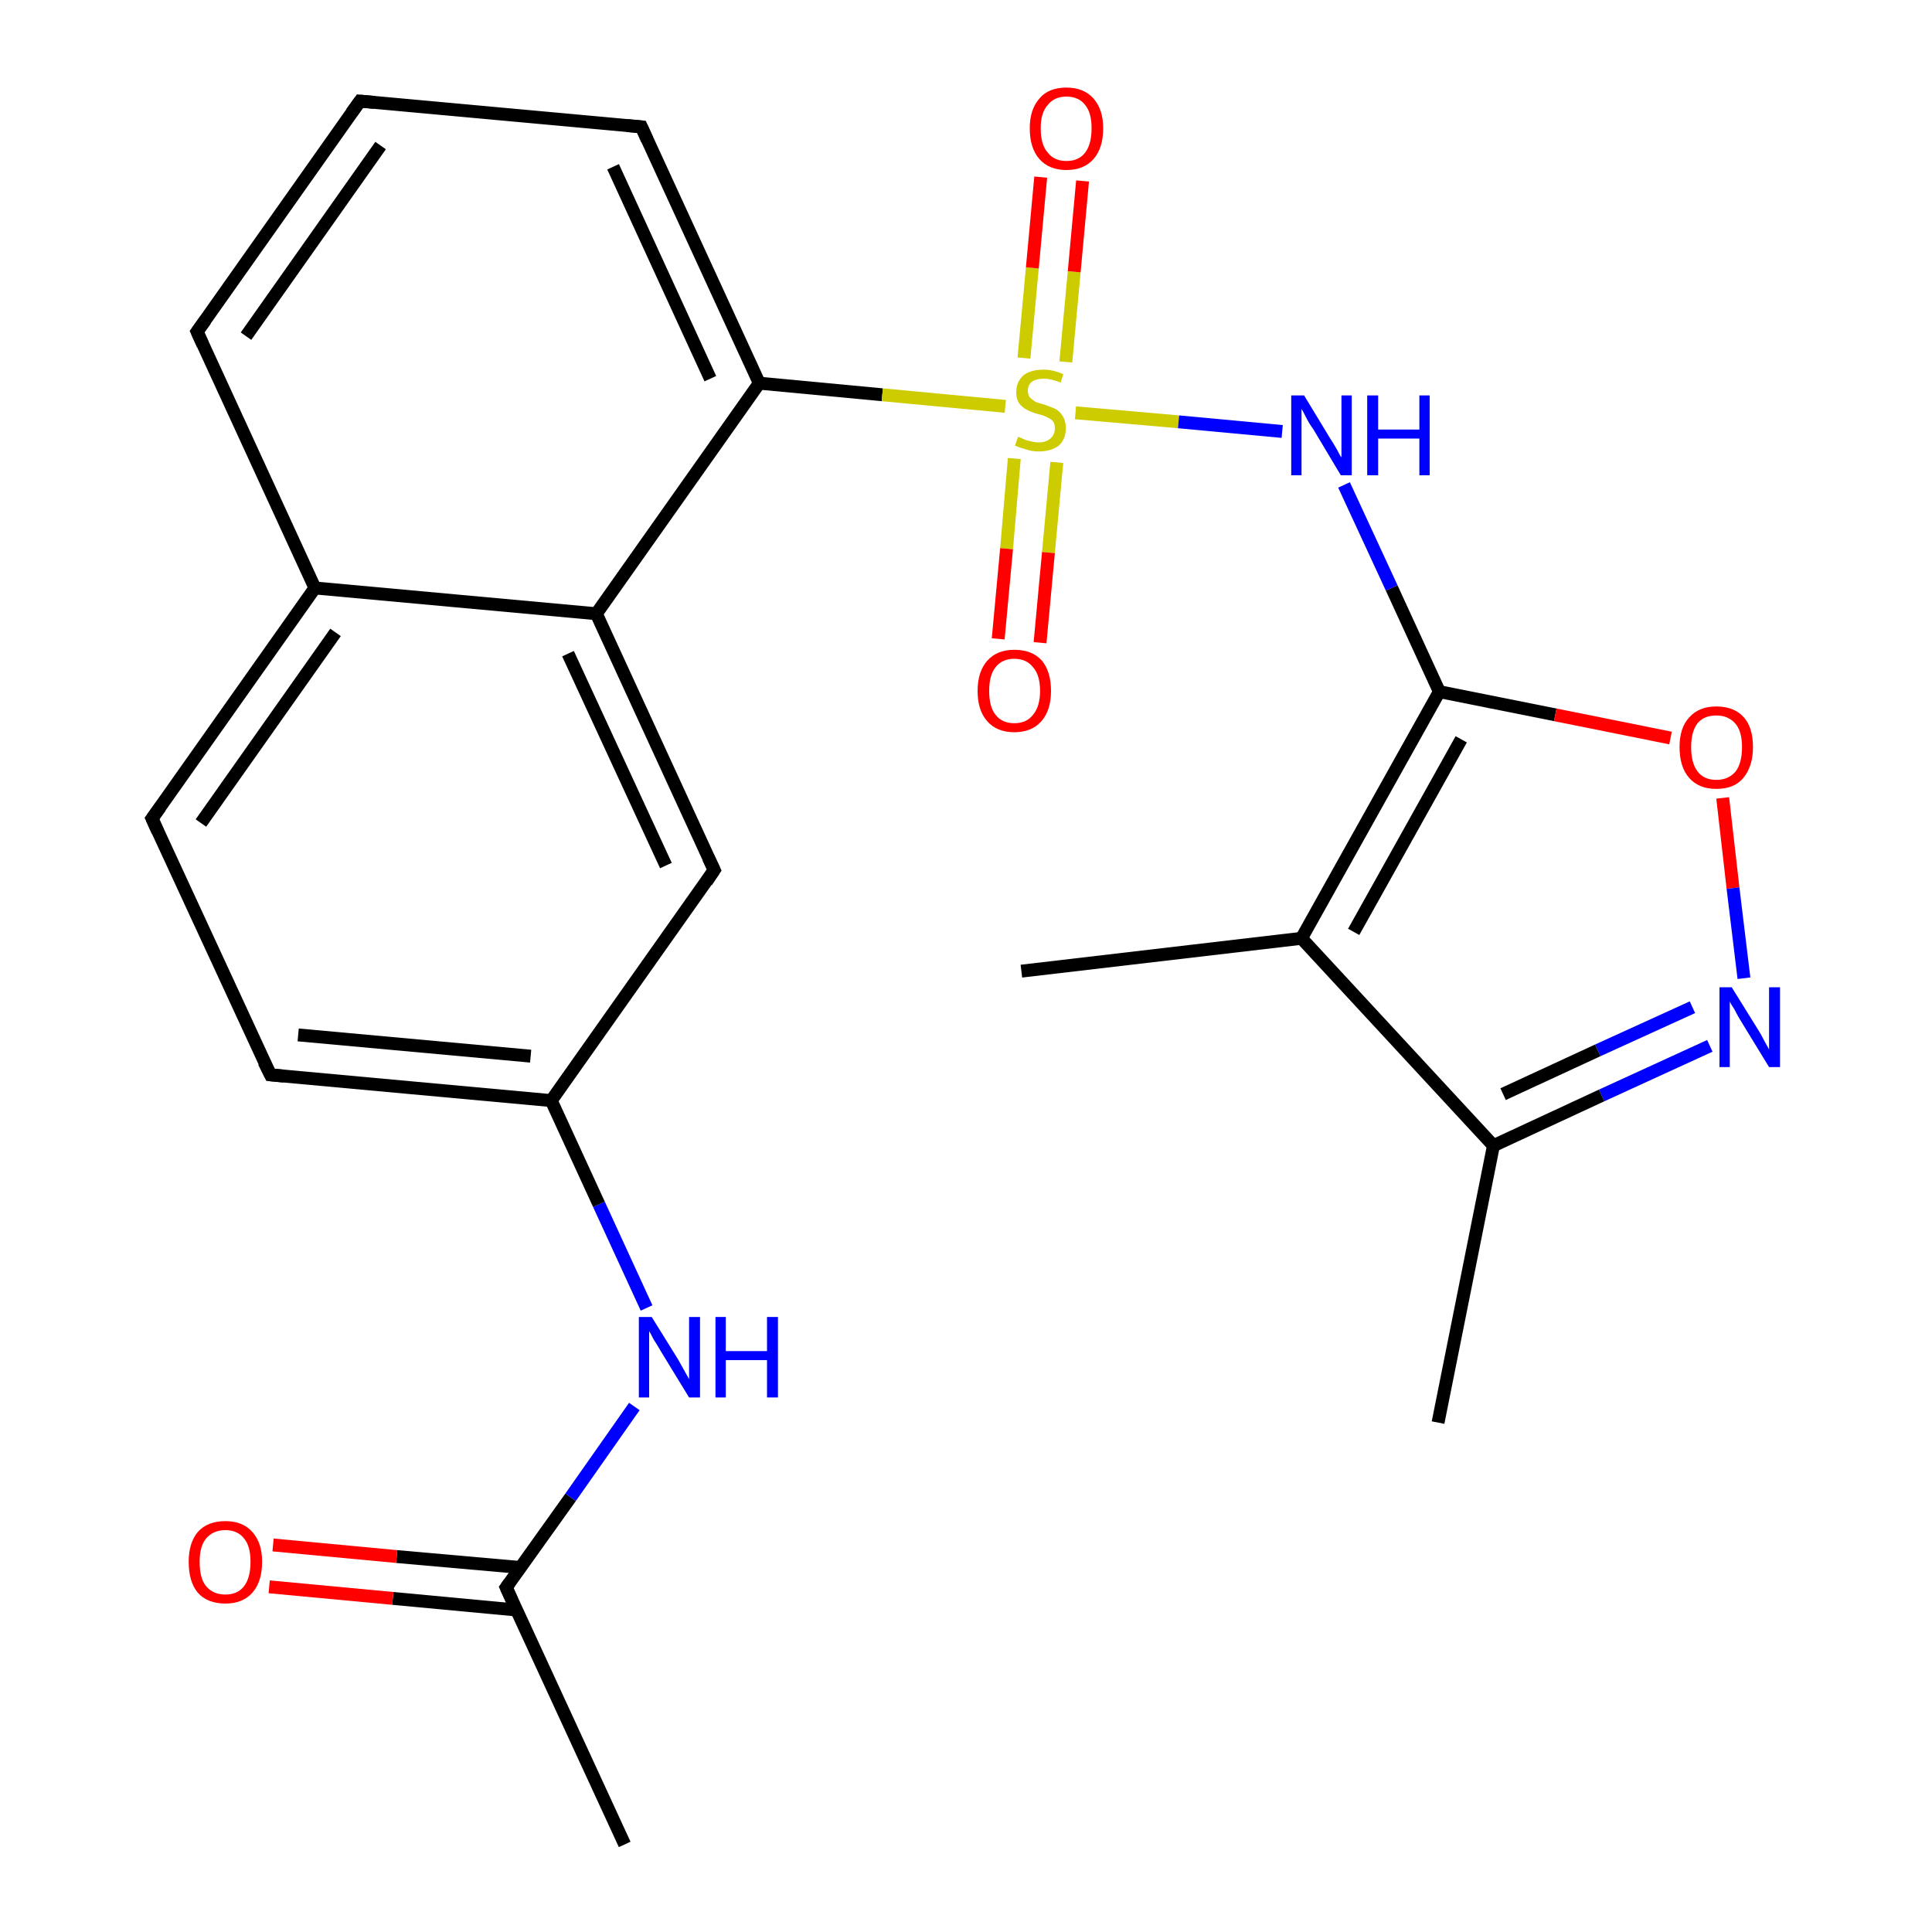 <?xml version='1.0' encoding='iso-8859-1'?>
<svg version='1.1' baseProfile='full'
              xmlns='http://www.w3.org/2000/svg'
                      xmlns:rdkit='http://www.rdkit.org/xml'
                      xmlns:xlink='http://www.w3.org/1999/xlink'
                  xml:space='preserve'
width='300px' height='300px' viewBox='0 0 300 300'>
<!-- END OF HEADER -->
<rect style='opacity:1.0;fill:#FFFFFF;stroke:none' width='300.0' height='300.0' x='0.0' y='0.0'> </rect>
<path class='bond-0 atom-0 atom-1' d='M 97.0,286.4 L 78.6,246.5' style='fill:none;fill-rule:evenodd;stroke:#000000;stroke-width:2.0px;stroke-linecap:butt;stroke-linejoin:miter;stroke-opacity:1' />
<path class='bond-1 atom-1 atom-2' d='M 80.8,243.4 L 61.6,241.7' style='fill:none;fill-rule:evenodd;stroke:#000000;stroke-width:2.0px;stroke-linecap:butt;stroke-linejoin:miter;stroke-opacity:1' />
<path class='bond-1 atom-1 atom-2' d='M 61.6,241.7 L 42.4,239.9' style='fill:none;fill-rule:evenodd;stroke:#FF0000;stroke-width:2.0px;stroke-linecap:butt;stroke-linejoin:miter;stroke-opacity:1' />
<path class='bond-1 atom-1 atom-2' d='M 80.2,250.0 L 61.0,248.2' style='fill:none;fill-rule:evenodd;stroke:#000000;stroke-width:2.0px;stroke-linecap:butt;stroke-linejoin:miter;stroke-opacity:1' />
<path class='bond-1 atom-1 atom-2' d='M 61.0,248.2 L 41.8,246.4' style='fill:none;fill-rule:evenodd;stroke:#FF0000;stroke-width:2.0px;stroke-linecap:butt;stroke-linejoin:miter;stroke-opacity:1' />
<path class='bond-2 atom-1 atom-3' d='M 78.6,246.5 L 88.6,232.5' style='fill:none;fill-rule:evenodd;stroke:#000000;stroke-width:2.0px;stroke-linecap:butt;stroke-linejoin:miter;stroke-opacity:1' />
<path class='bond-2 atom-1 atom-3' d='M 88.6,232.5 L 98.5,218.4' style='fill:none;fill-rule:evenodd;stroke:#0000FF;stroke-width:2.0px;stroke-linecap:butt;stroke-linejoin:miter;stroke-opacity:1' />
<path class='bond-3 atom-3 atom-4' d='M 100.4,203.1 L 93.0,187.0' style='fill:none;fill-rule:evenodd;stroke:#0000FF;stroke-width:2.0px;stroke-linecap:butt;stroke-linejoin:miter;stroke-opacity:1' />
<path class='bond-3 atom-3 atom-4' d='M 93.0,187.0 L 85.6,170.9' style='fill:none;fill-rule:evenodd;stroke:#000000;stroke-width:2.0px;stroke-linecap:butt;stroke-linejoin:miter;stroke-opacity:1' />
<path class='bond-4 atom-4 atom-5' d='M 85.6,170.9 L 42.0,166.9' style='fill:none;fill-rule:evenodd;stroke:#000000;stroke-width:2.0px;stroke-linecap:butt;stroke-linejoin:miter;stroke-opacity:1' />
<path class='bond-4 atom-4 atom-5' d='M 82.4,164.0 L 46.3,160.7' style='fill:none;fill-rule:evenodd;stroke:#000000;stroke-width:2.0px;stroke-linecap:butt;stroke-linejoin:miter;stroke-opacity:1' />
<path class='bond-5 atom-5 atom-6' d='M 42.0,166.9 L 23.6,127.1' style='fill:none;fill-rule:evenodd;stroke:#000000;stroke-width:2.0px;stroke-linecap:butt;stroke-linejoin:miter;stroke-opacity:1' />
<path class='bond-6 atom-6 atom-7' d='M 23.6,127.1 L 48.9,91.3' style='fill:none;fill-rule:evenodd;stroke:#000000;stroke-width:2.0px;stroke-linecap:butt;stroke-linejoin:miter;stroke-opacity:1' />
<path class='bond-6 atom-6 atom-7' d='M 31.2,127.8 L 52.1,98.2' style='fill:none;fill-rule:evenodd;stroke:#000000;stroke-width:2.0px;stroke-linecap:butt;stroke-linejoin:miter;stroke-opacity:1' />
<path class='bond-7 atom-7 atom-8' d='M 48.9,91.3 L 30.6,51.5' style='fill:none;fill-rule:evenodd;stroke:#000000;stroke-width:2.0px;stroke-linecap:butt;stroke-linejoin:miter;stroke-opacity:1' />
<path class='bond-8 atom-8 atom-9' d='M 30.6,51.5 L 55.9,15.7' style='fill:none;fill-rule:evenodd;stroke:#000000;stroke-width:2.0px;stroke-linecap:butt;stroke-linejoin:miter;stroke-opacity:1' />
<path class='bond-8 atom-8 atom-9' d='M 38.2,52.2 L 59.1,22.6' style='fill:none;fill-rule:evenodd;stroke:#000000;stroke-width:2.0px;stroke-linecap:butt;stroke-linejoin:miter;stroke-opacity:1' />
<path class='bond-9 atom-9 atom-10' d='M 55.9,15.7 L 99.6,19.7' style='fill:none;fill-rule:evenodd;stroke:#000000;stroke-width:2.0px;stroke-linecap:butt;stroke-linejoin:miter;stroke-opacity:1' />
<path class='bond-10 atom-10 atom-11' d='M 99.6,19.7 L 117.9,59.5' style='fill:none;fill-rule:evenodd;stroke:#000000;stroke-width:2.0px;stroke-linecap:butt;stroke-linejoin:miter;stroke-opacity:1' />
<path class='bond-10 atom-10 atom-11' d='M 95.2,25.9 L 110.3,58.8' style='fill:none;fill-rule:evenodd;stroke:#000000;stroke-width:2.0px;stroke-linecap:butt;stroke-linejoin:miter;stroke-opacity:1' />
<path class='bond-11 atom-11 atom-12' d='M 117.9,59.5 L 92.6,95.3' style='fill:none;fill-rule:evenodd;stroke:#000000;stroke-width:2.0px;stroke-linecap:butt;stroke-linejoin:miter;stroke-opacity:1' />
<path class='bond-12 atom-12 atom-13' d='M 92.6,95.3 L 110.9,135.1' style='fill:none;fill-rule:evenodd;stroke:#000000;stroke-width:2.0px;stroke-linecap:butt;stroke-linejoin:miter;stroke-opacity:1' />
<path class='bond-12 atom-12 atom-13' d='M 88.2,101.5 L 103.4,134.4' style='fill:none;fill-rule:evenodd;stroke:#000000;stroke-width:2.0px;stroke-linecap:butt;stroke-linejoin:miter;stroke-opacity:1' />
<path class='bond-13 atom-11 atom-14' d='M 117.9,59.5 L 137.0,61.3' style='fill:none;fill-rule:evenodd;stroke:#000000;stroke-width:2.0px;stroke-linecap:butt;stroke-linejoin:miter;stroke-opacity:1' />
<path class='bond-13 atom-11 atom-14' d='M 137.0,61.3 L 156.1,63.1' style='fill:none;fill-rule:evenodd;stroke:#CCCC00;stroke-width:2.0px;stroke-linecap:butt;stroke-linejoin:miter;stroke-opacity:1' />
<path class='bond-14 atom-14 atom-15' d='M 165.5,56.2 L 166.8,42.2' style='fill:none;fill-rule:evenodd;stroke:#CCCC00;stroke-width:2.0px;stroke-linecap:butt;stroke-linejoin:miter;stroke-opacity:1' />
<path class='bond-14 atom-14 atom-15' d='M 166.8,42.2 L 168.1,28.1' style='fill:none;fill-rule:evenodd;stroke:#FF0000;stroke-width:2.0px;stroke-linecap:butt;stroke-linejoin:miter;stroke-opacity:1' />
<path class='bond-14 atom-14 atom-15' d='M 159.0,55.6 L 160.3,41.6' style='fill:none;fill-rule:evenodd;stroke:#CCCC00;stroke-width:2.0px;stroke-linecap:butt;stroke-linejoin:miter;stroke-opacity:1' />
<path class='bond-14 atom-14 atom-15' d='M 160.3,41.6 L 161.6,27.5' style='fill:none;fill-rule:evenodd;stroke:#FF0000;stroke-width:2.0px;stroke-linecap:butt;stroke-linejoin:miter;stroke-opacity:1' />
<path class='bond-15 atom-14 atom-16' d='M 157.5,71.2 L 156.3,85.2' style='fill:none;fill-rule:evenodd;stroke:#CCCC00;stroke-width:2.0px;stroke-linecap:butt;stroke-linejoin:miter;stroke-opacity:1' />
<path class='bond-15 atom-14 atom-16' d='M 156.3,85.2 L 155.0,99.2' style='fill:none;fill-rule:evenodd;stroke:#FF0000;stroke-width:2.0px;stroke-linecap:butt;stroke-linejoin:miter;stroke-opacity:1' />
<path class='bond-15 atom-14 atom-16' d='M 164.1,71.8 L 162.8,85.8' style='fill:none;fill-rule:evenodd;stroke:#CCCC00;stroke-width:2.0px;stroke-linecap:butt;stroke-linejoin:miter;stroke-opacity:1' />
<path class='bond-15 atom-14 atom-16' d='M 162.8,85.8 L 161.5,99.8' style='fill:none;fill-rule:evenodd;stroke:#FF0000;stroke-width:2.0px;stroke-linecap:butt;stroke-linejoin:miter;stroke-opacity:1' />
<path class='bond-16 atom-14 atom-17' d='M 167.0,64.1 L 183.0,65.5' style='fill:none;fill-rule:evenodd;stroke:#CCCC00;stroke-width:2.0px;stroke-linecap:butt;stroke-linejoin:miter;stroke-opacity:1' />
<path class='bond-16 atom-14 atom-17' d='M 183.0,65.5 L 199.1,67.0' style='fill:none;fill-rule:evenodd;stroke:#0000FF;stroke-width:2.0px;stroke-linecap:butt;stroke-linejoin:miter;stroke-opacity:1' />
<path class='bond-17 atom-17 atom-18' d='M 208.7,75.3 L 216.1,91.3' style='fill:none;fill-rule:evenodd;stroke:#0000FF;stroke-width:2.0px;stroke-linecap:butt;stroke-linejoin:miter;stroke-opacity:1' />
<path class='bond-17 atom-17 atom-18' d='M 216.1,91.3 L 223.5,107.4' style='fill:none;fill-rule:evenodd;stroke:#000000;stroke-width:2.0px;stroke-linecap:butt;stroke-linejoin:miter;stroke-opacity:1' />
<path class='bond-18 atom-18 atom-19' d='M 223.5,107.4 L 241.5,111.0' style='fill:none;fill-rule:evenodd;stroke:#000000;stroke-width:2.0px;stroke-linecap:butt;stroke-linejoin:miter;stroke-opacity:1' />
<path class='bond-18 atom-18 atom-19' d='M 241.5,111.0 L 259.4,114.6' style='fill:none;fill-rule:evenodd;stroke:#FF0000;stroke-width:2.0px;stroke-linecap:butt;stroke-linejoin:miter;stroke-opacity:1' />
<path class='bond-19 atom-19 atom-20' d='M 267.5,123.9 L 269.1,137.9' style='fill:none;fill-rule:evenodd;stroke:#FF0000;stroke-width:2.0px;stroke-linecap:butt;stroke-linejoin:miter;stroke-opacity:1' />
<path class='bond-19 atom-19 atom-20' d='M 269.1,137.9 L 270.8,151.9' style='fill:none;fill-rule:evenodd;stroke:#0000FF;stroke-width:2.0px;stroke-linecap:butt;stroke-linejoin:miter;stroke-opacity:1' />
<path class='bond-20 atom-20 atom-21' d='M 265.5,162.4 L 248.7,170.1' style='fill:none;fill-rule:evenodd;stroke:#0000FF;stroke-width:2.0px;stroke-linecap:butt;stroke-linejoin:miter;stroke-opacity:1' />
<path class='bond-20 atom-20 atom-21' d='M 248.7,170.1 L 231.9,177.9' style='fill:none;fill-rule:evenodd;stroke:#000000;stroke-width:2.0px;stroke-linecap:butt;stroke-linejoin:miter;stroke-opacity:1' />
<path class='bond-20 atom-20 atom-21' d='M 262.8,156.4 L 248.1,163.1' style='fill:none;fill-rule:evenodd;stroke:#0000FF;stroke-width:2.0px;stroke-linecap:butt;stroke-linejoin:miter;stroke-opacity:1' />
<path class='bond-20 atom-20 atom-21' d='M 248.1,163.1 L 233.4,169.9' style='fill:none;fill-rule:evenodd;stroke:#000000;stroke-width:2.0px;stroke-linecap:butt;stroke-linejoin:miter;stroke-opacity:1' />
<path class='bond-21 atom-21 atom-22' d='M 231.9,177.9 L 223.3,220.9' style='fill:none;fill-rule:evenodd;stroke:#000000;stroke-width:2.0px;stroke-linecap:butt;stroke-linejoin:miter;stroke-opacity:1' />
<path class='bond-22 atom-21 atom-23' d='M 231.9,177.9 L 202.1,145.7' style='fill:none;fill-rule:evenodd;stroke:#000000;stroke-width:2.0px;stroke-linecap:butt;stroke-linejoin:miter;stroke-opacity:1' />
<path class='bond-23 atom-23 atom-24' d='M 202.1,145.7 L 158.6,150.8' style='fill:none;fill-rule:evenodd;stroke:#000000;stroke-width:2.0px;stroke-linecap:butt;stroke-linejoin:miter;stroke-opacity:1' />
<path class='bond-24 atom-13 atom-4' d='M 110.9,135.1 L 85.6,170.9' style='fill:none;fill-rule:evenodd;stroke:#000000;stroke-width:2.0px;stroke-linecap:butt;stroke-linejoin:miter;stroke-opacity:1' />
<path class='bond-25 atom-23 atom-18' d='M 202.1,145.7 L 223.5,107.4' style='fill:none;fill-rule:evenodd;stroke:#000000;stroke-width:2.0px;stroke-linecap:butt;stroke-linejoin:miter;stroke-opacity:1' />
<path class='bond-25 atom-23 atom-18' d='M 210.2,144.7 L 226.9,114.8' style='fill:none;fill-rule:evenodd;stroke:#000000;stroke-width:2.0px;stroke-linecap:butt;stroke-linejoin:miter;stroke-opacity:1' />
<path class='bond-26 atom-12 atom-7' d='M 92.6,95.3 L 48.9,91.3' style='fill:none;fill-rule:evenodd;stroke:#000000;stroke-width:2.0px;stroke-linecap:butt;stroke-linejoin:miter;stroke-opacity:1' />
<path d='M 79.5,248.5 L 78.6,246.5 L 79.1,245.8' style='fill:none;stroke:#000000;stroke-width:2.0px;stroke-linecap:butt;stroke-linejoin:miter;stroke-opacity:1;' />
<path d='M 44.1,167.1 L 42.0,166.9 L 41.0,164.9' style='fill:none;stroke:#000000;stroke-width:2.0px;stroke-linecap:butt;stroke-linejoin:miter;stroke-opacity:1;' />
<path d='M 24.5,129.1 L 23.6,127.1 L 24.9,125.3' style='fill:none;stroke:#000000;stroke-width:2.0px;stroke-linecap:butt;stroke-linejoin:miter;stroke-opacity:1;' />
<path d='M 31.5,53.5 L 30.6,51.5 L 31.9,49.7' style='fill:none;stroke:#000000;stroke-width:2.0px;stroke-linecap:butt;stroke-linejoin:miter;stroke-opacity:1;' />
<path d='M 54.6,17.5 L 55.9,15.7 L 58.1,15.9' style='fill:none;stroke:#000000;stroke-width:2.0px;stroke-linecap:butt;stroke-linejoin:miter;stroke-opacity:1;' />
<path d='M 97.4,19.5 L 99.6,19.7 L 100.5,21.7' style='fill:none;stroke:#000000;stroke-width:2.0px;stroke-linecap:butt;stroke-linejoin:miter;stroke-opacity:1;' />
<path d='M 110.0,133.2 L 110.9,135.1 L 109.7,136.9' style='fill:none;stroke:#000000;stroke-width:2.0px;stroke-linecap:butt;stroke-linejoin:miter;stroke-opacity:1;' />
<path class='atom-2' d='M 29.3 242.5
Q 29.3 239.6, 30.7 237.9
Q 32.2 236.2, 35.0 236.2
Q 37.7 236.2, 39.2 237.9
Q 40.7 239.6, 40.7 242.5
Q 40.7 245.6, 39.2 247.3
Q 37.7 249.0, 35.0 249.0
Q 32.2 249.0, 30.7 247.3
Q 29.3 245.6, 29.3 242.5
M 35.0 247.6
Q 36.9 247.6, 37.9 246.3
Q 38.9 245.0, 38.9 242.5
Q 38.9 240.1, 37.9 238.9
Q 36.9 237.6, 35.0 237.6
Q 33.1 237.6, 32.0 238.9
Q 31.0 240.1, 31.0 242.5
Q 31.0 245.1, 32.0 246.3
Q 33.1 247.6, 35.0 247.6
' fill='#FF0000'/>
<path class='atom-3' d='M 101.2 204.5
L 105.3 211.1
Q 105.7 211.8, 106.3 212.9
Q 107.0 214.1, 107.0 214.2
L 107.0 204.5
L 108.7 204.5
L 108.7 217.0
L 107.0 217.0
L 102.6 209.8
Q 102.1 208.9, 101.5 208.0
Q 101.0 207.0, 100.8 206.7
L 100.8 217.0
L 99.2 217.0
L 99.2 204.5
L 101.2 204.5
' fill='#0000FF'/>
<path class='atom-3' d='M 111.1 204.5
L 112.7 204.5
L 112.7 209.8
L 119.1 209.8
L 119.1 204.5
L 120.8 204.5
L 120.8 217.0
L 119.1 217.0
L 119.1 211.2
L 112.7 211.2
L 112.7 217.0
L 111.1 217.0
L 111.1 204.5
' fill='#0000FF'/>
<path class='atom-14' d='M 158.1 67.8
Q 158.2 67.9, 158.8 68.1
Q 159.3 68.4, 160.0 68.5
Q 160.6 68.7, 161.3 68.7
Q 162.4 68.7, 163.1 68.1
Q 163.8 67.5, 163.8 66.5
Q 163.8 65.8, 163.5 65.4
Q 163.1 65.0, 162.6 64.8
Q 162.1 64.5, 161.2 64.3
Q 160.1 64.0, 159.4 63.6
Q 158.8 63.3, 158.3 62.7
Q 157.8 62.0, 157.8 60.9
Q 157.8 59.3, 158.9 58.3
Q 160.0 57.4, 162.1 57.4
Q 163.5 57.4, 165.1 58.1
L 164.7 59.4
Q 163.2 58.8, 162.1 58.8
Q 160.9 58.8, 160.2 59.3
Q 159.6 59.8, 159.6 60.7
Q 159.6 61.3, 159.9 61.7
Q 160.3 62.1, 160.8 62.4
Q 161.3 62.6, 162.1 62.8
Q 163.2 63.2, 163.9 63.5
Q 164.6 63.9, 165.0 64.6
Q 165.5 65.3, 165.5 66.5
Q 165.5 68.2, 164.4 69.2
Q 163.2 70.1, 161.3 70.1
Q 160.2 70.1, 159.4 69.8
Q 158.6 69.6, 157.6 69.2
L 158.1 67.8
' fill='#CCCC00'/>
<path class='atom-15' d='M 159.9 19.9
Q 159.9 17.0, 161.4 15.3
Q 162.8 13.6, 165.6 13.6
Q 168.3 13.6, 169.8 15.3
Q 171.3 17.0, 171.3 19.9
Q 171.3 23.0, 169.8 24.7
Q 168.3 26.4, 165.6 26.4
Q 162.9 26.4, 161.4 24.7
Q 159.9 23.0, 159.9 19.9
M 165.6 25.0
Q 167.5 25.0, 168.5 23.7
Q 169.5 22.4, 169.5 19.9
Q 169.5 17.5, 168.5 16.3
Q 167.5 15.0, 165.6 15.0
Q 163.7 15.0, 162.7 16.3
Q 161.6 17.5, 161.6 19.9
Q 161.6 22.5, 162.7 23.7
Q 163.7 25.0, 165.6 25.0
' fill='#FF0000'/>
<path class='atom-16' d='M 151.8 107.3
Q 151.8 104.3, 153.3 102.6
Q 154.8 100.9, 157.5 100.9
Q 160.3 100.9, 161.8 102.6
Q 163.2 104.3, 163.2 107.3
Q 163.2 110.3, 161.7 112.0
Q 160.2 113.7, 157.5 113.7
Q 154.8 113.7, 153.3 112.0
Q 151.8 110.3, 151.8 107.3
M 157.5 112.3
Q 159.4 112.3, 160.4 111.0
Q 161.5 109.7, 161.5 107.3
Q 161.5 104.8, 160.4 103.6
Q 159.4 102.3, 157.5 102.3
Q 155.6 102.3, 154.6 103.6
Q 153.6 104.8, 153.6 107.3
Q 153.6 109.8, 154.6 111.0
Q 155.6 112.3, 157.5 112.3
' fill='#FF0000'/>
<path class='atom-17' d='M 202.5 61.4
L 206.5 68.0
Q 206.9 68.6, 207.6 69.8
Q 208.2 71.0, 208.3 71.0
L 208.3 61.4
L 209.9 61.4
L 209.9 73.8
L 208.2 73.8
L 203.9 66.6
Q 203.3 65.8, 202.8 64.8
Q 202.3 63.8, 202.1 63.5
L 202.1 73.8
L 200.5 73.8
L 200.5 61.4
L 202.5 61.4
' fill='#0000FF'/>
<path class='atom-17' d='M 212.3 61.4
L 214.0 61.4
L 214.0 66.7
L 220.4 66.7
L 220.4 61.4
L 222.0 61.4
L 222.0 73.8
L 220.4 73.8
L 220.4 68.1
L 214.0 68.1
L 214.0 73.8
L 212.3 73.8
L 212.3 61.4
' fill='#0000FF'/>
<path class='atom-19' d='M 260.8 116.0
Q 260.8 113.0, 262.3 111.4
Q 263.8 109.7, 266.5 109.7
Q 269.3 109.7, 270.8 111.4
Q 272.2 113.0, 272.2 116.0
Q 272.2 119.0, 270.7 120.8
Q 269.3 122.5, 266.5 122.5
Q 263.8 122.5, 262.3 120.8
Q 260.8 119.1, 260.8 116.0
M 266.5 121.1
Q 268.4 121.1, 269.5 119.8
Q 270.5 118.5, 270.5 116.0
Q 270.5 113.6, 269.5 112.4
Q 268.4 111.1, 266.5 111.1
Q 264.6 111.1, 263.6 112.3
Q 262.6 113.6, 262.6 116.0
Q 262.6 118.5, 263.6 119.8
Q 264.6 121.1, 266.5 121.1
' fill='#FF0000'/>
<path class='atom-20' d='M 268.9 153.3
L 273.0 159.9
Q 273.4 160.5, 274.0 161.7
Q 274.7 162.9, 274.7 163.0
L 274.7 153.3
L 276.4 153.3
L 276.4 165.7
L 274.7 165.7
L 270.3 158.5
Q 269.8 157.7, 269.3 156.7
Q 268.7 155.8, 268.6 155.5
L 268.6 165.7
L 267.0 165.7
L 267.0 153.3
L 268.9 153.3
' fill='#0000FF'/>
</svg>
